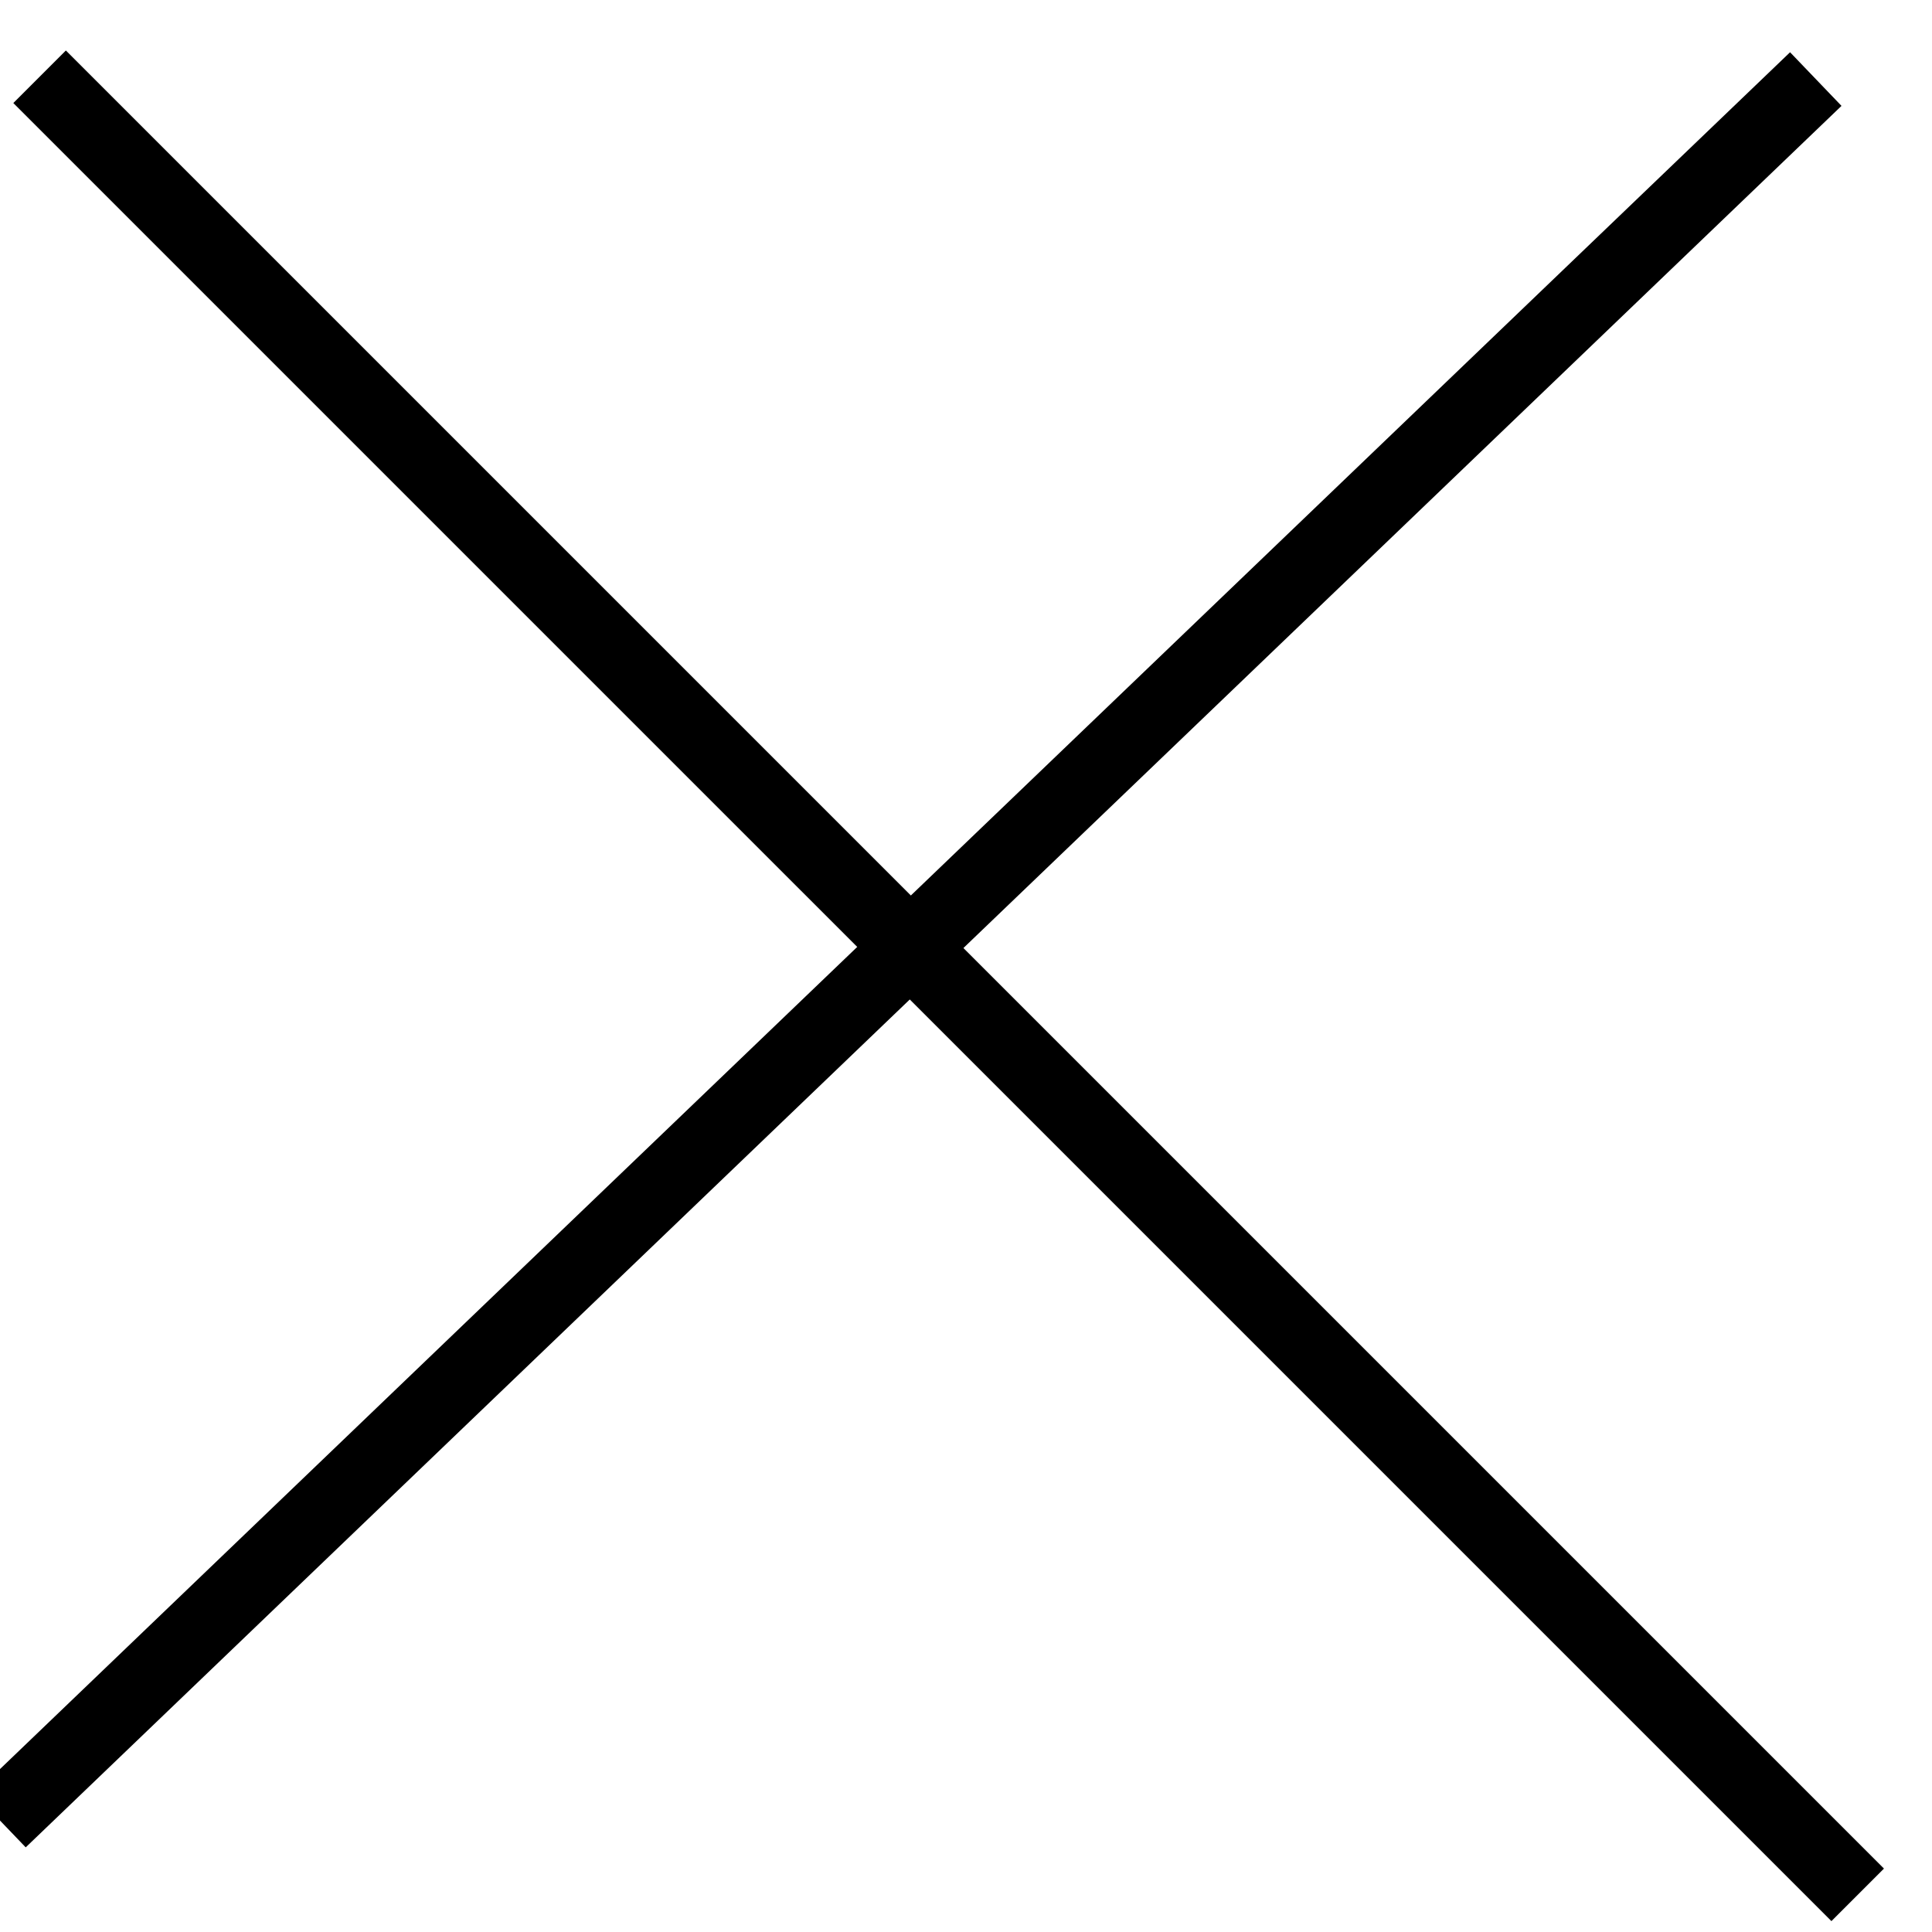<?xml version="1.0" encoding="UTF-8"?>
<svg width="26px" height="26px" viewBox="0 0 26 26" version="1.1" xmlns="http://www.w3.org/2000/svg" xmlns:xlink="http://www.w3.org/1999/xlink">
    <title>Group</title>
    <g id="-" stroke="none" stroke-width="1" fill="none" fill-rule="evenodd">
        <g id="MODALE" transform="translate(-1052, -449)" stroke="#000000">
            <g id="Group" transform="translate(1052, 450)">
                <line x1="0.533" y1="0.033" x2="25" y2="24.5" id="Path-2-Copy-4"></line>
                <line x1="24.436" y1="0.064" x2="0" y2="23.5" id="Path-2-Copy-4"></line>
            </g>
        </g>
    </g>
</svg>
